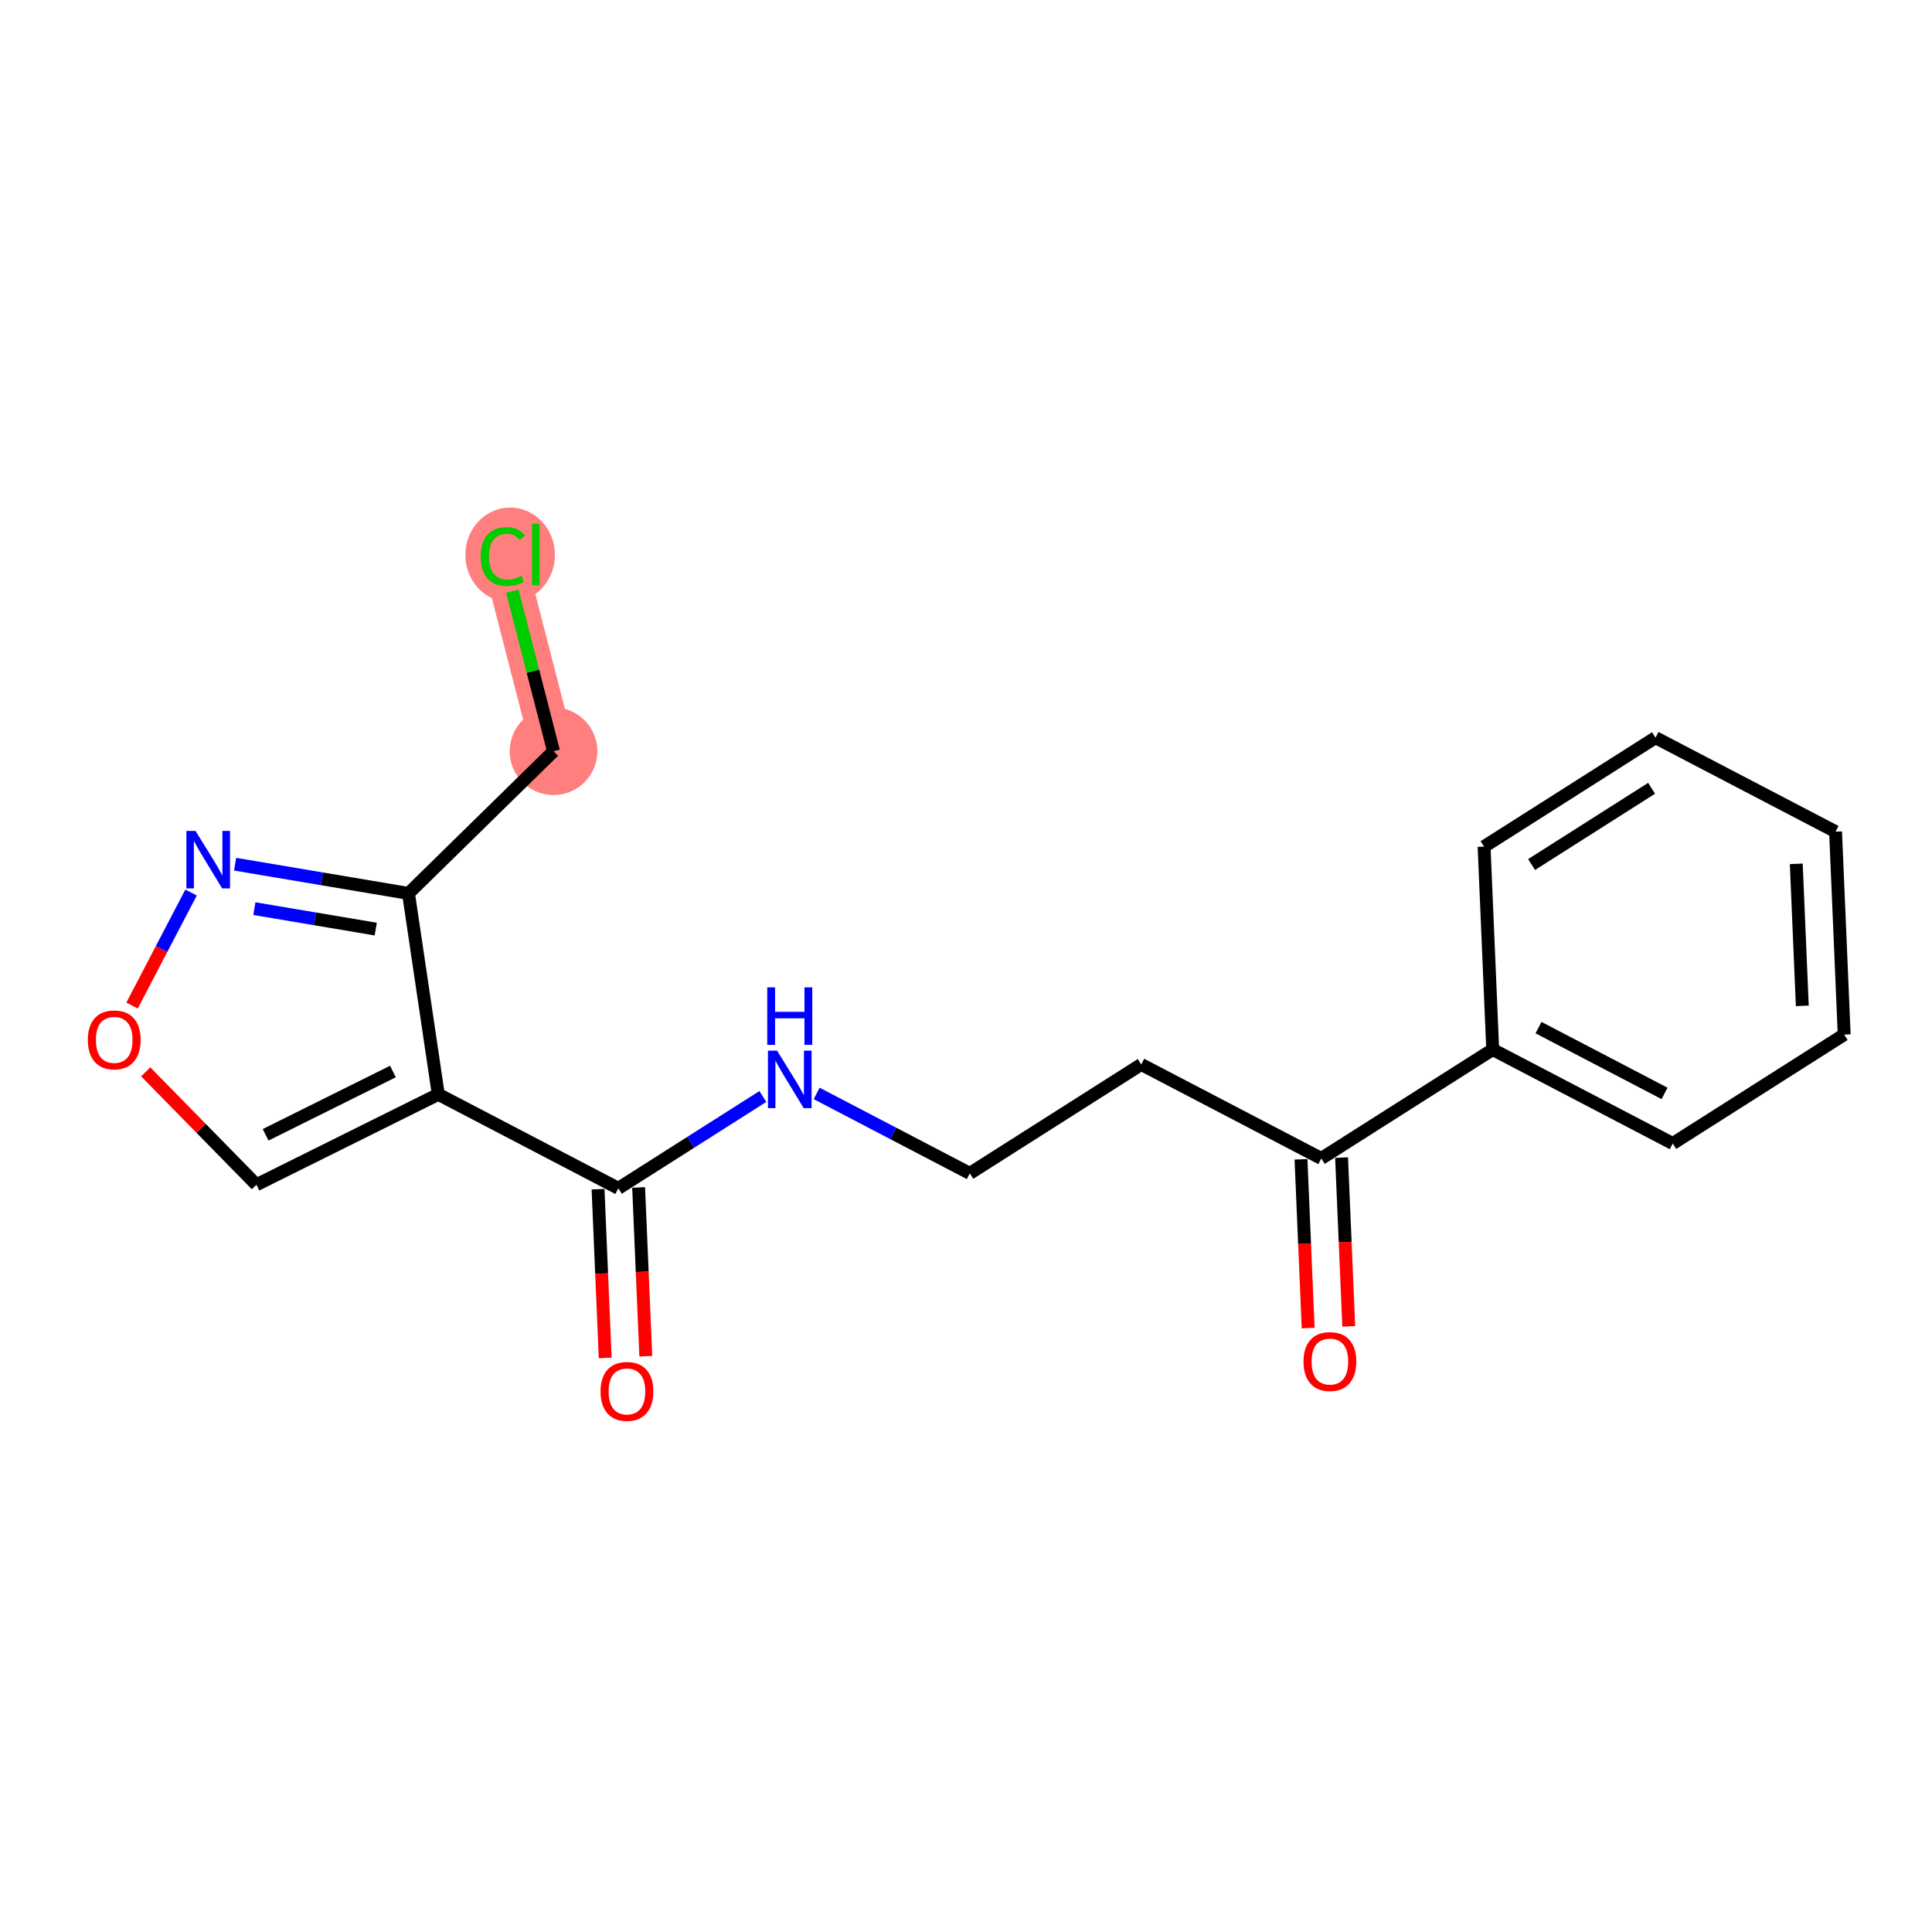 <?xml version='1.0' encoding='iso-8859-1'?>
<svg version='1.1' baseProfile='full'
              xmlns='http://www.w3.org/2000/svg'
                      xmlns:rdkit='http://www.rdkit.org/xml'
                      xmlns:xlink='http://www.w3.org/1999/xlink'
                  xml:space='preserve'
width='300px' height='300px' viewBox='0 0 300 300'>
<!-- END OF HEADER -->
<rect style='opacity:1.0;fill:#FFFFFF;stroke:none' width='300' height='300' x='0' y='0'> </rect>
<rect style='opacity:1.0;fill:#FFFFFF;stroke:none' width='300' height='300' x='0' y='0'> </rect>
<path d='M 85.952,116.65 L 78.091,86.107' style='fill:none;fill-rule:evenodd;stroke:#FF7F7F;stroke-width:6.7px;stroke-linecap:butt;stroke-linejoin:miter;stroke-opacity:1' />
<ellipse cx='85.952' cy='116.65' rx='6.308' ry='6.308'  style='fill:#FF7F7F;fill-rule:evenodd;stroke:#FF7F7F;stroke-width:1.0px;stroke-linecap:butt;stroke-linejoin:miter;stroke-opacity:1' />
<ellipse cx='79.214' cy='86.164' rx='6.458' ry='6.851'  style='fill:#FF7F7F;fill-rule:evenodd;stroke:#FF7F7F;stroke-width:1.0px;stroke-linecap:butt;stroke-linejoin:miter;stroke-opacity:1' />
<path class='bond-0 atom-0 atom-1' d='M 209.433,205.955 L 208.876,192.852' style='fill:none;fill-rule:evenodd;stroke:#FF0000;stroke-width:2.0px;stroke-linecap:butt;stroke-linejoin:miter;stroke-opacity:1' />
<path class='bond-0 atom-0 atom-1' d='M 208.876,192.852 L 208.319,179.75' style='fill:none;fill-rule:evenodd;stroke:#000000;stroke-width:2.0px;stroke-linecap:butt;stroke-linejoin:miter;stroke-opacity:1' />
<path class='bond-0 atom-0 atom-1' d='M 203.131,206.223 L 202.574,193.12' style='fill:none;fill-rule:evenodd;stroke:#FF0000;stroke-width:2.0px;stroke-linecap:butt;stroke-linejoin:miter;stroke-opacity:1' />
<path class='bond-0 atom-0 atom-1' d='M 202.574,193.12 L 202.017,180.018' style='fill:none;fill-rule:evenodd;stroke:#000000;stroke-width:2.0px;stroke-linecap:butt;stroke-linejoin:miter;stroke-opacity:1' />
<path class='bond-1 atom-1 atom-2' d='M 205.168,179.884 L 177.21,165.288' style='fill:none;fill-rule:evenodd;stroke:#000000;stroke-width:2.0px;stroke-linecap:butt;stroke-linejoin:miter;stroke-opacity:1' />
<path class='bond-13 atom-1 atom-14' d='M 205.168,179.884 L 231.787,162.969' style='fill:none;fill-rule:evenodd;stroke:#000000;stroke-width:2.0px;stroke-linecap:butt;stroke-linejoin:miter;stroke-opacity:1' />
<path class='bond-2 atom-2 atom-3' d='M 177.21,165.288 L 150.591,182.203' style='fill:none;fill-rule:evenodd;stroke:#000000;stroke-width:2.0px;stroke-linecap:butt;stroke-linejoin:miter;stroke-opacity:1' />
<path class='bond-3 atom-3 atom-4' d='M 150.591,182.203 L 138.7,175.995' style='fill:none;fill-rule:evenodd;stroke:#000000;stroke-width:2.0px;stroke-linecap:butt;stroke-linejoin:miter;stroke-opacity:1' />
<path class='bond-3 atom-3 atom-4' d='M 138.7,175.995 L 126.809,169.787' style='fill:none;fill-rule:evenodd;stroke:#0000FF;stroke-width:2.0px;stroke-linecap:butt;stroke-linejoin:miter;stroke-opacity:1' />
<path class='bond-4 atom-4 atom-5' d='M 118.458,170.261 L 107.236,177.391' style='fill:none;fill-rule:evenodd;stroke:#0000FF;stroke-width:2.0px;stroke-linecap:butt;stroke-linejoin:miter;stroke-opacity:1' />
<path class='bond-4 atom-4 atom-5' d='M 107.236,177.391 L 96.015,184.522' style='fill:none;fill-rule:evenodd;stroke:#000000;stroke-width:2.0px;stroke-linecap:butt;stroke-linejoin:miter;stroke-opacity:1' />
<path class='bond-5 atom-5 atom-6' d='M 92.864,184.656 L 93.42,197.758' style='fill:none;fill-rule:evenodd;stroke:#000000;stroke-width:2.0px;stroke-linecap:butt;stroke-linejoin:miter;stroke-opacity:1' />
<path class='bond-5 atom-5 atom-6' d='M 93.42,197.758 L 93.977,210.861' style='fill:none;fill-rule:evenodd;stroke:#FF0000;stroke-width:2.0px;stroke-linecap:butt;stroke-linejoin:miter;stroke-opacity:1' />
<path class='bond-5 atom-5 atom-6' d='M 99.166,184.388 L 99.722,197.491' style='fill:none;fill-rule:evenodd;stroke:#000000;stroke-width:2.0px;stroke-linecap:butt;stroke-linejoin:miter;stroke-opacity:1' />
<path class='bond-5 atom-5 atom-6' d='M 99.722,197.491 L 100.279,210.593' style='fill:none;fill-rule:evenodd;stroke:#FF0000;stroke-width:2.0px;stroke-linecap:butt;stroke-linejoin:miter;stroke-opacity:1' />
<path class='bond-6 atom-5 atom-7' d='M 96.015,184.522 L 68.057,169.927' style='fill:none;fill-rule:evenodd;stroke:#000000;stroke-width:2.0px;stroke-linecap:butt;stroke-linejoin:miter;stroke-opacity:1' />
<path class='bond-7 atom-7 atom-8' d='M 68.057,169.927 L 39.816,183.966' style='fill:none;fill-rule:evenodd;stroke:#000000;stroke-width:2.0px;stroke-linecap:butt;stroke-linejoin:miter;stroke-opacity:1' />
<path class='bond-7 atom-7 atom-8' d='M 61.013,166.384 L 41.244,176.212' style='fill:none;fill-rule:evenodd;stroke:#000000;stroke-width:2.0px;stroke-linecap:butt;stroke-linejoin:miter;stroke-opacity:1' />
<path class='bond-19 atom-11 atom-7' d='M 63.431,138.729 L 68.057,169.927' style='fill:none;fill-rule:evenodd;stroke:#000000;stroke-width:2.0px;stroke-linecap:butt;stroke-linejoin:miter;stroke-opacity:1' />
<path class='bond-8 atom-8 atom-9' d='M 39.816,183.966 L 31.22,175.199' style='fill:none;fill-rule:evenodd;stroke:#000000;stroke-width:2.0px;stroke-linecap:butt;stroke-linejoin:miter;stroke-opacity:1' />
<path class='bond-8 atom-8 atom-9' d='M 31.22,175.199 L 22.625,166.432' style='fill:none;fill-rule:evenodd;stroke:#FF0000;stroke-width:2.0px;stroke-linecap:butt;stroke-linejoin:miter;stroke-opacity:1' />
<path class='bond-9 atom-9 atom-10' d='M 20.506,156.141 L 25.086,147.367' style='fill:none;fill-rule:evenodd;stroke:#FF0000;stroke-width:2.0px;stroke-linecap:butt;stroke-linejoin:miter;stroke-opacity:1' />
<path class='bond-9 atom-9 atom-10' d='M 25.086,147.367 L 29.667,138.592' style='fill:none;fill-rule:evenodd;stroke:#0000FF;stroke-width:2.0px;stroke-linecap:butt;stroke-linejoin:miter;stroke-opacity:1' />
<path class='bond-10 atom-10 atom-11' d='M 36.507,134.192 L 49.969,136.46' style='fill:none;fill-rule:evenodd;stroke:#0000FF;stroke-width:2.0px;stroke-linecap:butt;stroke-linejoin:miter;stroke-opacity:1' />
<path class='bond-10 atom-10 atom-11' d='M 49.969,136.46 L 63.431,138.729' style='fill:none;fill-rule:evenodd;stroke:#000000;stroke-width:2.0px;stroke-linecap:butt;stroke-linejoin:miter;stroke-opacity:1' />
<path class='bond-10 atom-10 atom-11' d='M 39.498,141.092 L 48.921,142.68' style='fill:none;fill-rule:evenodd;stroke:#0000FF;stroke-width:2.0px;stroke-linecap:butt;stroke-linejoin:miter;stroke-opacity:1' />
<path class='bond-10 atom-10 atom-11' d='M 48.921,142.68 L 58.344,144.269' style='fill:none;fill-rule:evenodd;stroke:#000000;stroke-width:2.0px;stroke-linecap:butt;stroke-linejoin:miter;stroke-opacity:1' />
<path class='bond-11 atom-11 atom-12' d='M 63.431,138.729 L 85.952,116.65' style='fill:none;fill-rule:evenodd;stroke:#000000;stroke-width:2.0px;stroke-linecap:butt;stroke-linejoin:miter;stroke-opacity:1' />
<path class='bond-12 atom-12 atom-13' d='M 85.952,116.65 L 82.754,104.223' style='fill:none;fill-rule:evenodd;stroke:#000000;stroke-width:2.0px;stroke-linecap:butt;stroke-linejoin:miter;stroke-opacity:1' />
<path class='bond-12 atom-12 atom-13' d='M 82.754,104.223 L 79.555,91.797' style='fill:none;fill-rule:evenodd;stroke:#00CC00;stroke-width:2.0px;stroke-linecap:butt;stroke-linejoin:miter;stroke-opacity:1' />
<path class='bond-14 atom-14 atom-15' d='M 231.787,162.969 L 259.745,177.565' style='fill:none;fill-rule:evenodd;stroke:#000000;stroke-width:2.0px;stroke-linecap:butt;stroke-linejoin:miter;stroke-opacity:1' />
<path class='bond-14 atom-14 atom-15' d='M 238.9,159.567 L 258.47,169.784' style='fill:none;fill-rule:evenodd;stroke:#000000;stroke-width:2.0px;stroke-linecap:butt;stroke-linejoin:miter;stroke-opacity:1' />
<path class='bond-20 atom-19 atom-14' d='M 230.448,131.459 L 231.787,162.969' style='fill:none;fill-rule:evenodd;stroke:#000000;stroke-width:2.0px;stroke-linecap:butt;stroke-linejoin:miter;stroke-opacity:1' />
<path class='bond-15 atom-15 atom-16' d='M 259.745,177.565 L 286.364,160.65' style='fill:none;fill-rule:evenodd;stroke:#000000;stroke-width:2.0px;stroke-linecap:butt;stroke-linejoin:miter;stroke-opacity:1' />
<path class='bond-16 atom-16 atom-17' d='M 286.364,160.65 L 285.025,129.14' style='fill:none;fill-rule:evenodd;stroke:#000000;stroke-width:2.0px;stroke-linecap:butt;stroke-linejoin:miter;stroke-opacity:1' />
<path class='bond-16 atom-16 atom-17' d='M 279.861,156.191 L 278.924,134.135' style='fill:none;fill-rule:evenodd;stroke:#000000;stroke-width:2.0px;stroke-linecap:butt;stroke-linejoin:miter;stroke-opacity:1' />
<path class='bond-17 atom-17 atom-18' d='M 285.025,129.14 L 257.067,114.545' style='fill:none;fill-rule:evenodd;stroke:#000000;stroke-width:2.0px;stroke-linecap:butt;stroke-linejoin:miter;stroke-opacity:1' />
<path class='bond-18 atom-18 atom-19' d='M 257.067,114.545 L 230.448,131.459' style='fill:none;fill-rule:evenodd;stroke:#000000;stroke-width:2.0px;stroke-linecap:butt;stroke-linejoin:miter;stroke-opacity:1' />
<path class='bond-18 atom-18 atom-19' d='M 256.457,122.406 L 237.824,134.246' style='fill:none;fill-rule:evenodd;stroke:#000000;stroke-width:2.0px;stroke-linecap:butt;stroke-linejoin:miter;stroke-opacity:1' />
<path  class='atom-0' d='M 202.407 211.419
Q 202.407 209.274, 203.467 208.076
Q 204.526 206.877, 206.507 206.877
Q 208.488 206.877, 209.547 208.076
Q 210.607 209.274, 210.607 211.419
Q 210.607 213.589, 209.535 214.825
Q 208.462 216.049, 206.507 216.049
Q 204.539 216.049, 203.467 214.825
Q 202.407 213.601, 202.407 211.419
M 206.507 215.039
Q 207.869 215.039, 208.601 214.131
Q 209.345 213.21, 209.345 211.419
Q 209.345 209.665, 208.601 208.782
Q 207.869 207.887, 206.507 207.887
Q 205.145 207.887, 204.4 208.77
Q 203.669 209.653, 203.669 211.419
Q 203.669 213.223, 204.4 214.131
Q 205.145 215.039, 206.507 215.039
' fill='#FF0000'/>
<path  class='atom-4' d='M 120.659 163.142
L 123.586 167.872
Q 123.876 168.339, 124.343 169.184
Q 124.81 170.03, 124.835 170.08
L 124.835 163.142
L 126.021 163.142
L 126.021 172.073
L 124.797 172.073
L 121.656 166.901
Q 121.29 166.296, 120.899 165.602
Q 120.52 164.908, 120.407 164.693
L 120.407 172.073
L 119.246 172.073
L 119.246 163.142
L 120.659 163.142
' fill='#0000FF'/>
<path  class='atom-4' d='M 119.139 153.317
L 120.35 153.317
L 120.35 157.114
L 124.917 157.114
L 124.917 153.317
L 126.128 153.317
L 126.128 162.249
L 124.917 162.249
L 124.917 158.123
L 120.35 158.123
L 120.35 162.249
L 119.139 162.249
L 119.139 153.317
' fill='#0000FF'/>
<path  class='atom-6' d='M 93.254 216.057
Q 93.254 213.913, 94.313 212.714
Q 95.373 211.516, 97.353 211.516
Q 99.334 211.516, 100.394 212.714
Q 101.453 213.913, 101.453 216.057
Q 101.453 218.227, 100.381 219.463
Q 99.309 220.687, 97.353 220.687
Q 95.385 220.687, 94.313 219.463
Q 93.254 218.24, 93.254 216.057
M 97.353 219.678
Q 98.716 219.678, 99.448 218.769
Q 100.192 217.849, 100.192 216.057
Q 100.192 214.304, 99.448 213.421
Q 98.716 212.525, 97.353 212.525
Q 95.991 212.525, 95.247 213.408
Q 94.515 214.291, 94.515 216.057
Q 94.515 217.861, 95.247 218.769
Q 95.991 219.678, 97.353 219.678
' fill='#FF0000'/>
<path  class='atom-9' d='M 13.636 161.471
Q 13.636 159.326, 14.696 158.128
Q 15.756 156.929, 17.736 156.929
Q 19.717 156.929, 20.777 158.128
Q 21.836 159.326, 21.836 161.471
Q 21.836 163.641, 20.764 164.877
Q 19.692 166.101, 17.736 166.101
Q 15.768 166.101, 14.696 164.877
Q 13.636 163.653, 13.636 161.471
M 17.736 165.091
Q 19.099 165.091, 19.831 164.183
Q 20.575 163.262, 20.575 161.471
Q 20.575 159.717, 19.831 158.834
Q 19.099 157.939, 17.736 157.939
Q 16.374 157.939, 15.63 158.822
Q 14.898 159.705, 14.898 161.471
Q 14.898 163.275, 15.63 164.183
Q 16.374 165.091, 17.736 165.091
' fill='#FF0000'/>
<path  class='atom-10' d='M 30.357 129.022
L 33.284 133.753
Q 33.574 134.219, 34.041 135.065
Q 34.508 135.91, 34.533 135.96
L 34.533 129.022
L 35.719 129.022
L 35.719 137.954
L 34.495 137.954
L 31.354 132.781
Q 30.988 132.176, 30.597 131.482
Q 30.219 130.788, 30.105 130.574
L 30.105 137.954
L 28.945 137.954
L 28.945 129.022
L 30.357 129.022
' fill='#0000FF'/>
<path  class='atom-13' d='M 74.647 86.416
Q 74.647 84.196, 75.681 83.035
Q 76.728 81.862, 78.709 81.862
Q 80.551 81.862, 81.535 83.161
L 80.702 83.843
Q 79.983 82.897, 78.709 82.897
Q 77.359 82.897, 76.64 83.805
Q 75.934 84.701, 75.934 86.416
Q 75.934 88.182, 76.665 89.091
Q 77.41 89.999, 78.848 89.999
Q 79.832 89.999, 80.98 89.406
L 81.333 90.352
Q 80.866 90.655, 80.16 90.832
Q 79.453 91.008, 78.671 91.008
Q 76.728 91.008, 75.681 89.822
Q 74.647 88.636, 74.647 86.416
' fill='#00CC00'/>
<path  class='atom-13' d='M 82.62 81.32
L 83.781 81.32
L 83.781 90.895
L 82.62 90.895
L 82.62 81.32
' fill='#00CC00'/>
</svg>
